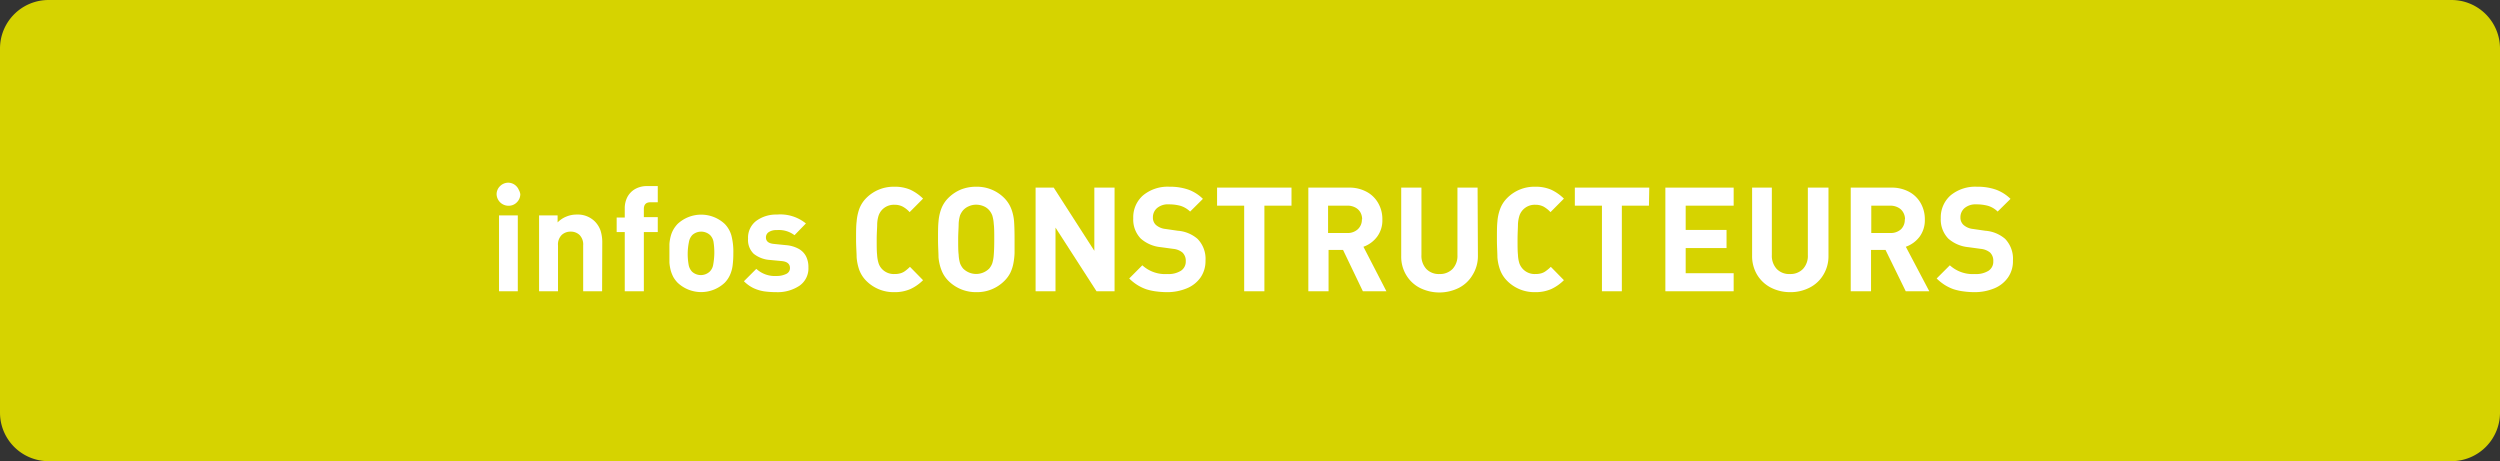 <svg id="Calque_1" data-name="Calque 1" xmlns="http://www.w3.org/2000/svg" viewBox="0 0 309 57"><rect x="0" y="0" width="309" height="57" fill="#333333" stroke="none"/><title>info-constructeurs</title><g id="Groupe_329" data-name="Groupe 329"><path id="Rectangle_21" data-name="Rectangle 21" d="M6,0H303a6,6,0,0,1,6,6V51a6,6,0,0,1-6,6H6a6,6,0,0,1-6-6V6A6,6,0,0,1,6,0Z" style="fill:#d6d300"/><g style="isolation:isolate"><path d="M64.31,24a1.42,1.42,0,0,1-.42,1,1.39,1.39,0,0,1-1,.43A1.47,1.47,0,0,1,61.38,24a1.4,1.4,0,0,1,.43-1,1.45,1.45,0,0,1,1-.42,1.42,1.42,0,0,1,1,.42,1.44,1.44,0,0,1,.31.46A1.54,1.54,0,0,1,64.31,24ZM64,36H61.68V26.62H64Z" style="fill:#fff"/><path d="M74.42,36H72.08V30.34a1.68,1.68,0,0,0-.45-1.3,1.55,1.55,0,0,0-1.1-.41,1.58,1.58,0,0,0-1.1.41,1.65,1.65,0,0,0-.46,1.3V36H66.63V26.62h2.29v.87A3.11,3.11,0,0,1,70,26.77a3.23,3.23,0,0,1,1.27-.25,3,3,0,0,1,2.22.82,3,3,0,0,1,.74,1.17,4.76,4.76,0,0,1,.21,1.5Z" style="fill:#fff"/><path d="M81.3,28.68H79.58V36H77.22V28.68h-1V26.89h1V25.73a3,3,0,0,1,.3-1.33,2.49,2.49,0,0,1,.92-1A2.94,2.94,0,0,1,80,23H81.3v2h-.91q-.81,0-.81.84v1H81.3Z" style="fill:#fff"/><path d="M90.64,31.3a11.46,11.46,0,0,1-.09,1.53A4.17,4.17,0,0,1,90.22,34a3.33,3.33,0,0,1-.64.94,4.24,4.24,0,0,1-5.83,0,3.6,3.6,0,0,1-.51-.67,4.28,4.28,0,0,1-.33-.81,5.7,5.7,0,0,1-.17-1c0-.39,0-.77,0-1.15s0-.77,0-1.15a5.32,5.32,0,0,1,.17-1,3.36,3.36,0,0,1,.33-.8,3.66,3.66,0,0,1,.51-.68,4.27,4.27,0,0,1,5.83,0,3.39,3.39,0,0,1,.83,1.46A8,8,0,0,1,90.64,31.3Zm-2.35,0a8.55,8.55,0,0,0-.1-1.41,1.55,1.55,0,0,0-.44-.85,1.64,1.64,0,0,0-2.17,0,1.66,1.66,0,0,0-.43.89A7.27,7.27,0,0,0,85,31.3a7.59,7.59,0,0,0,.11,1.39,1.66,1.66,0,0,0,.43.89,1.61,1.61,0,0,0,2.17,0,1.54,1.54,0,0,0,.44-.86A8.68,8.68,0,0,0,88.29,31.3Z" style="fill:#fff"/><path d="M99.92,33.05a2.6,2.6,0,0,1-1.11,2.27,4.86,4.86,0,0,1-2.86.79,11.12,11.12,0,0,1-1.51-.1,5,5,0,0,1-1.29-.39,4.31,4.31,0,0,1-1.2-.86l1.53-1.53a3.38,3.38,0,0,0,2.51.88,2.64,2.64,0,0,0,1.16-.24.78.78,0,0,0,.49-.74c0-.5-.33-.79-1-.86l-1.48-.14a3.59,3.59,0,0,1-2-.76,2.37,2.37,0,0,1-.7-1.87,2.6,2.6,0,0,1,1-2.19,4.12,4.12,0,0,1,2.57-.79,5,5,0,0,1,3.58,1.1L98.2,29.07A3.19,3.19,0,0,0,96,28.44a1.66,1.66,0,0,0-1,.26.77.77,0,0,0-.33.64c0,.48.32.75,1,.81l1.48.15a3.94,3.94,0,0,1,1.54.44,2.25,2.25,0,0,1,.93.93A2.92,2.92,0,0,1,99.92,33.05Z" style="fill:#fff"/><path d="M114.09,34.63a5.4,5.4,0,0,1-1.57,1.1,4.82,4.82,0,0,1-2,.38,4.74,4.74,0,0,1-3.45-1.4,3.76,3.76,0,0,1-.87-1.36,6.1,6.1,0,0,1-.32-1.55c0-.53-.07-1.27-.07-2.21s0-1.67.07-2.21a6.11,6.11,0,0,1,.32-1.54,3.76,3.76,0,0,1,.87-1.36,4.74,4.74,0,0,1,3.45-1.4,4.83,4.83,0,0,1,2,.37,5.68,5.68,0,0,1,1.57,1.1l-1.66,1.67a3.2,3.2,0,0,0-.87-.69,2.14,2.14,0,0,0-1-.22,2,2,0,0,0-1.58.67,2.05,2.05,0,0,0-.38.65,3.89,3.89,0,0,0-.18,1.07c0,.47-.06,1.1-.06,1.9s0,1.43.05,1.89a4.32,4.32,0,0,0,.19,1.07,1.86,1.86,0,0,0,.38.65,2,2,0,0,0,1.58.66,2.52,2.52,0,0,0,.77-.1,1.85,1.85,0,0,0,.59-.31,5.53,5.53,0,0,0,.55-.48Z" style="fill:#fff"/><path d="M125.4,29.59q0,1.07,0,1.68a8,8,0,0,1-.14,1.26,4.67,4.67,0,0,1-.38,1.18,3.82,3.82,0,0,1-.73,1,4.75,4.75,0,0,1-3.46,1.4,4.79,4.79,0,0,1-3.47-1.4,3.76,3.76,0,0,1-.87-1.36A5.71,5.71,0,0,1,116,31.8c0-.53-.06-1.27-.06-2.21s0-1.67.06-2.21a5.72,5.72,0,0,1,.33-1.54,3.76,3.76,0,0,1,.87-1.36,4.82,4.82,0,0,1,1.56-1.05,5,5,0,0,1,1.91-.35,4.75,4.75,0,0,1,3.46,1.4,3.91,3.91,0,0,1,.87,1.35,5.52,5.52,0,0,1,.34,1.55C125.38,27.92,125.4,28.66,125.4,29.59Zm-2.51,0c0-.8,0-1.43-.06-1.9a4.62,4.62,0,0,0-.18-1.05,2.13,2.13,0,0,0-.38-.65,1.81,1.81,0,0,0-.69-.5,2.33,2.33,0,0,0-.92-.19,2.18,2.18,0,0,0-.91.19,2,2,0,0,0-.71.5,2.21,2.21,0,0,0-.38.64,4.22,4.22,0,0,0-.17,1.06c0,.47-.06,1.1-.06,1.9s0,1.43.06,1.89a4.39,4.39,0,0,0,.17,1.06,2.26,2.26,0,0,0,.38.65,2.28,2.28,0,0,0,3.23,0,2.18,2.18,0,0,0,.38-.66,4.62,4.62,0,0,0,.18-1.05Q122.89,30.8,122.89,29.6Z" style="fill:#fff"/><path d="M137.76,36h-2.23l-5.07-7.87V36H128V23.19h2.24L135.26,31V23.19h2.5Z" style="fill:#fff"/><path d="M149,32.22a3.56,3.56,0,0,1-.62,2.09,3.87,3.87,0,0,1-1.72,1.34,6.29,6.29,0,0,1-2.42.46,10.39,10.39,0,0,1-1.41-.1,6.71,6.71,0,0,1-1.19-.27,5.54,5.54,0,0,1-1.07-.52,5.82,5.82,0,0,1-1-.8l1.62-1.63a4.17,4.17,0,0,0,3.09,1.08,2.87,2.87,0,0,0,1.69-.41,1.34,1.34,0,0,0,.59-1.17,1.4,1.4,0,0,0-.41-1.08,2.12,2.12,0,0,0-1.13-.45l-1.54-.21A4.35,4.35,0,0,1,141,29.49a3.39,3.39,0,0,1-.93-2.52,3.59,3.59,0,0,1,1.21-2.82,4.76,4.76,0,0,1,3.26-1.07,6.91,6.91,0,0,1,2.35.36,5,5,0,0,1,1.79,1.14l-1.58,1.57a3,3,0,0,0-1.19-.71,5.35,5.35,0,0,0-1.44-.18,2.06,2.06,0,0,0-1.46.46,1.48,1.48,0,0,0-.51,1.16,1.21,1.21,0,0,0,.37.92,2.11,2.11,0,0,0,1.19.5l1.51.22a4.2,4.2,0,0,1,2.44,1A3.52,3.52,0,0,1,149,32.22Z" style="fill:#fff"/><path d="M159.63,25.42h-3.35V36h-2.5V25.42h-3.35V23.19h9.2Z" style="fill:#fff"/><path d="M171.36,36h-2.91L166,30.89h-1.79V36h-2.5V23.19h5a4.43,4.43,0,0,1,2.21.52,3.58,3.58,0,0,1,1.44,1.42,3.94,3.94,0,0,1,.5,2,3.38,3.38,0,0,1-.65,2.13,3.63,3.63,0,0,1-1.69,1.24Zm-3-8.89a1.75,1.75,0,0,0-.22-.87,1.54,1.54,0,0,0-.64-.6,2,2,0,0,0-1-.22h-2.35V28.8h2.35a1.85,1.85,0,0,0,1.32-.46A1.61,1.61,0,0,0,168.33,27.11Z" style="fill:#fff"/><path d="M182.67,31.61A4.4,4.4,0,0,1,182,34a4.14,4.14,0,0,1-1.7,1.59,5.4,5.4,0,0,1-4.79,0,4.2,4.2,0,0,1-1.7-1.59,4.39,4.39,0,0,1-.62-2.35V23.19h2.5v8.33a2.4,2.4,0,0,0,.6,1.72,2.13,2.13,0,0,0,1.62.63,2.17,2.17,0,0,0,1.63-.63,2.37,2.37,0,0,0,.6-1.72V23.19h2.49Z" style="fill:#fff"/><path d="M193.3,34.63a5.53,5.53,0,0,1-1.57,1.1,4.82,4.82,0,0,1-2,.38,4.72,4.72,0,0,1-3.45-1.4,3.76,3.76,0,0,1-.87-1.36,5.71,5.71,0,0,1-.33-1.55c0-.53-.06-1.27-.06-2.21s0-1.67.06-2.21a5.72,5.72,0,0,1,.33-1.54,3.76,3.76,0,0,1,.87-1.36,4.72,4.72,0,0,1,3.45-1.4,4.83,4.83,0,0,1,2,.37,5.68,5.68,0,0,1,1.57,1.1l-1.66,1.67a3.53,3.53,0,0,0-.87-.69,2.16,2.16,0,0,0-1-.22,2,2,0,0,0-1.58.67,2.05,2.05,0,0,0-.38.65,4.23,4.23,0,0,0-.19,1.07c0,.47-.05,1.1-.05,1.9s0,1.43.05,1.89a4,4,0,0,0,.18,1.07,2,2,0,0,0,.39.65,2,2,0,0,0,1.58.66,2.57,2.57,0,0,0,.77-.1,1.8,1.8,0,0,0,.58-.31,4.64,4.64,0,0,0,.56-.48Z" style="fill:#fff"/><path d="M203.81,25.42h-3.35V36H198V25.42h-3.35V23.19h9.2Z" style="fill:#fff"/><path d="M214.28,36h-8.44V23.19h8.44v2.23h-5.93v3h5.05v2.24h-5.05v3.11h5.93Z" style="fill:#fff"/><path d="M226,31.61a4.4,4.4,0,0,1-.63,2.35,4.14,4.14,0,0,1-1.7,1.59,5.11,5.11,0,0,1-2.39.56,5.18,5.18,0,0,1-2.4-.56,4.26,4.26,0,0,1-1.7-1.59,4.48,4.48,0,0,1-.62-2.35V23.19H219v8.33a2.4,2.4,0,0,0,.6,1.72,2.13,2.13,0,0,0,1.62.63,2.15,2.15,0,0,0,1.63-.63,2.37,2.37,0,0,0,.6-1.72V23.19H226Z" style="fill:#fff"/><path d="M238.46,36h-2.91l-2.5-5.11h-1.79V36h-2.51V23.19h5a4.5,4.5,0,0,1,2.22.52,3.58,3.58,0,0,1,1.44,1.42,4,4,0,0,1,.5,2,3.44,3.44,0,0,1-.65,2.13,3.66,3.66,0,0,1-1.7,1.24Zm-3-8.89a1.66,1.66,0,0,0-.23-.87,1.49,1.49,0,0,0-.64-.6,2,2,0,0,0-.95-.22h-2.35V28.8h2.35a1.88,1.88,0,0,0,1.32-.46A1.61,1.61,0,0,0,235.43,27.11Z" style="fill:#fff"/><path d="M248.8,32.22a3.49,3.49,0,0,1-.62,2.09,3.84,3.84,0,0,1-1.71,1.34,6.34,6.34,0,0,1-2.43.46,10.13,10.13,0,0,1-1.4-.1,6.63,6.63,0,0,1-1.2-.27,5.54,5.54,0,0,1-1.07-.52,6.22,6.22,0,0,1-1-.8L241,32.79a4.19,4.19,0,0,0,3.1,1.08,2.89,2.89,0,0,0,1.69-.41,1.33,1.33,0,0,0,.58-1.17,1.4,1.4,0,0,0-.4-1.08,2.16,2.16,0,0,0-1.13-.45l-1.55-.21a4.35,4.35,0,0,1-2.48-1.06,3.39,3.39,0,0,1-.93-2.52,3.62,3.62,0,0,1,1.21-2.82,4.78,4.78,0,0,1,3.26-1.07,6.87,6.87,0,0,1,2.35.36,5.09,5.09,0,0,1,1.8,1.14l-1.59,1.57a2.89,2.89,0,0,0-1.19-.71,5.35,5.35,0,0,0-1.44-.18,2.1,2.1,0,0,0-1.46.46,1.48,1.48,0,0,0-.51,1.16,1.21,1.21,0,0,0,.38.92,2.07,2.07,0,0,0,1.18.5l1.51.22a4.23,4.23,0,0,1,2.45,1A3.55,3.55,0,0,1,248.8,32.22Z" style="fill:#fff"/></g></g></svg>